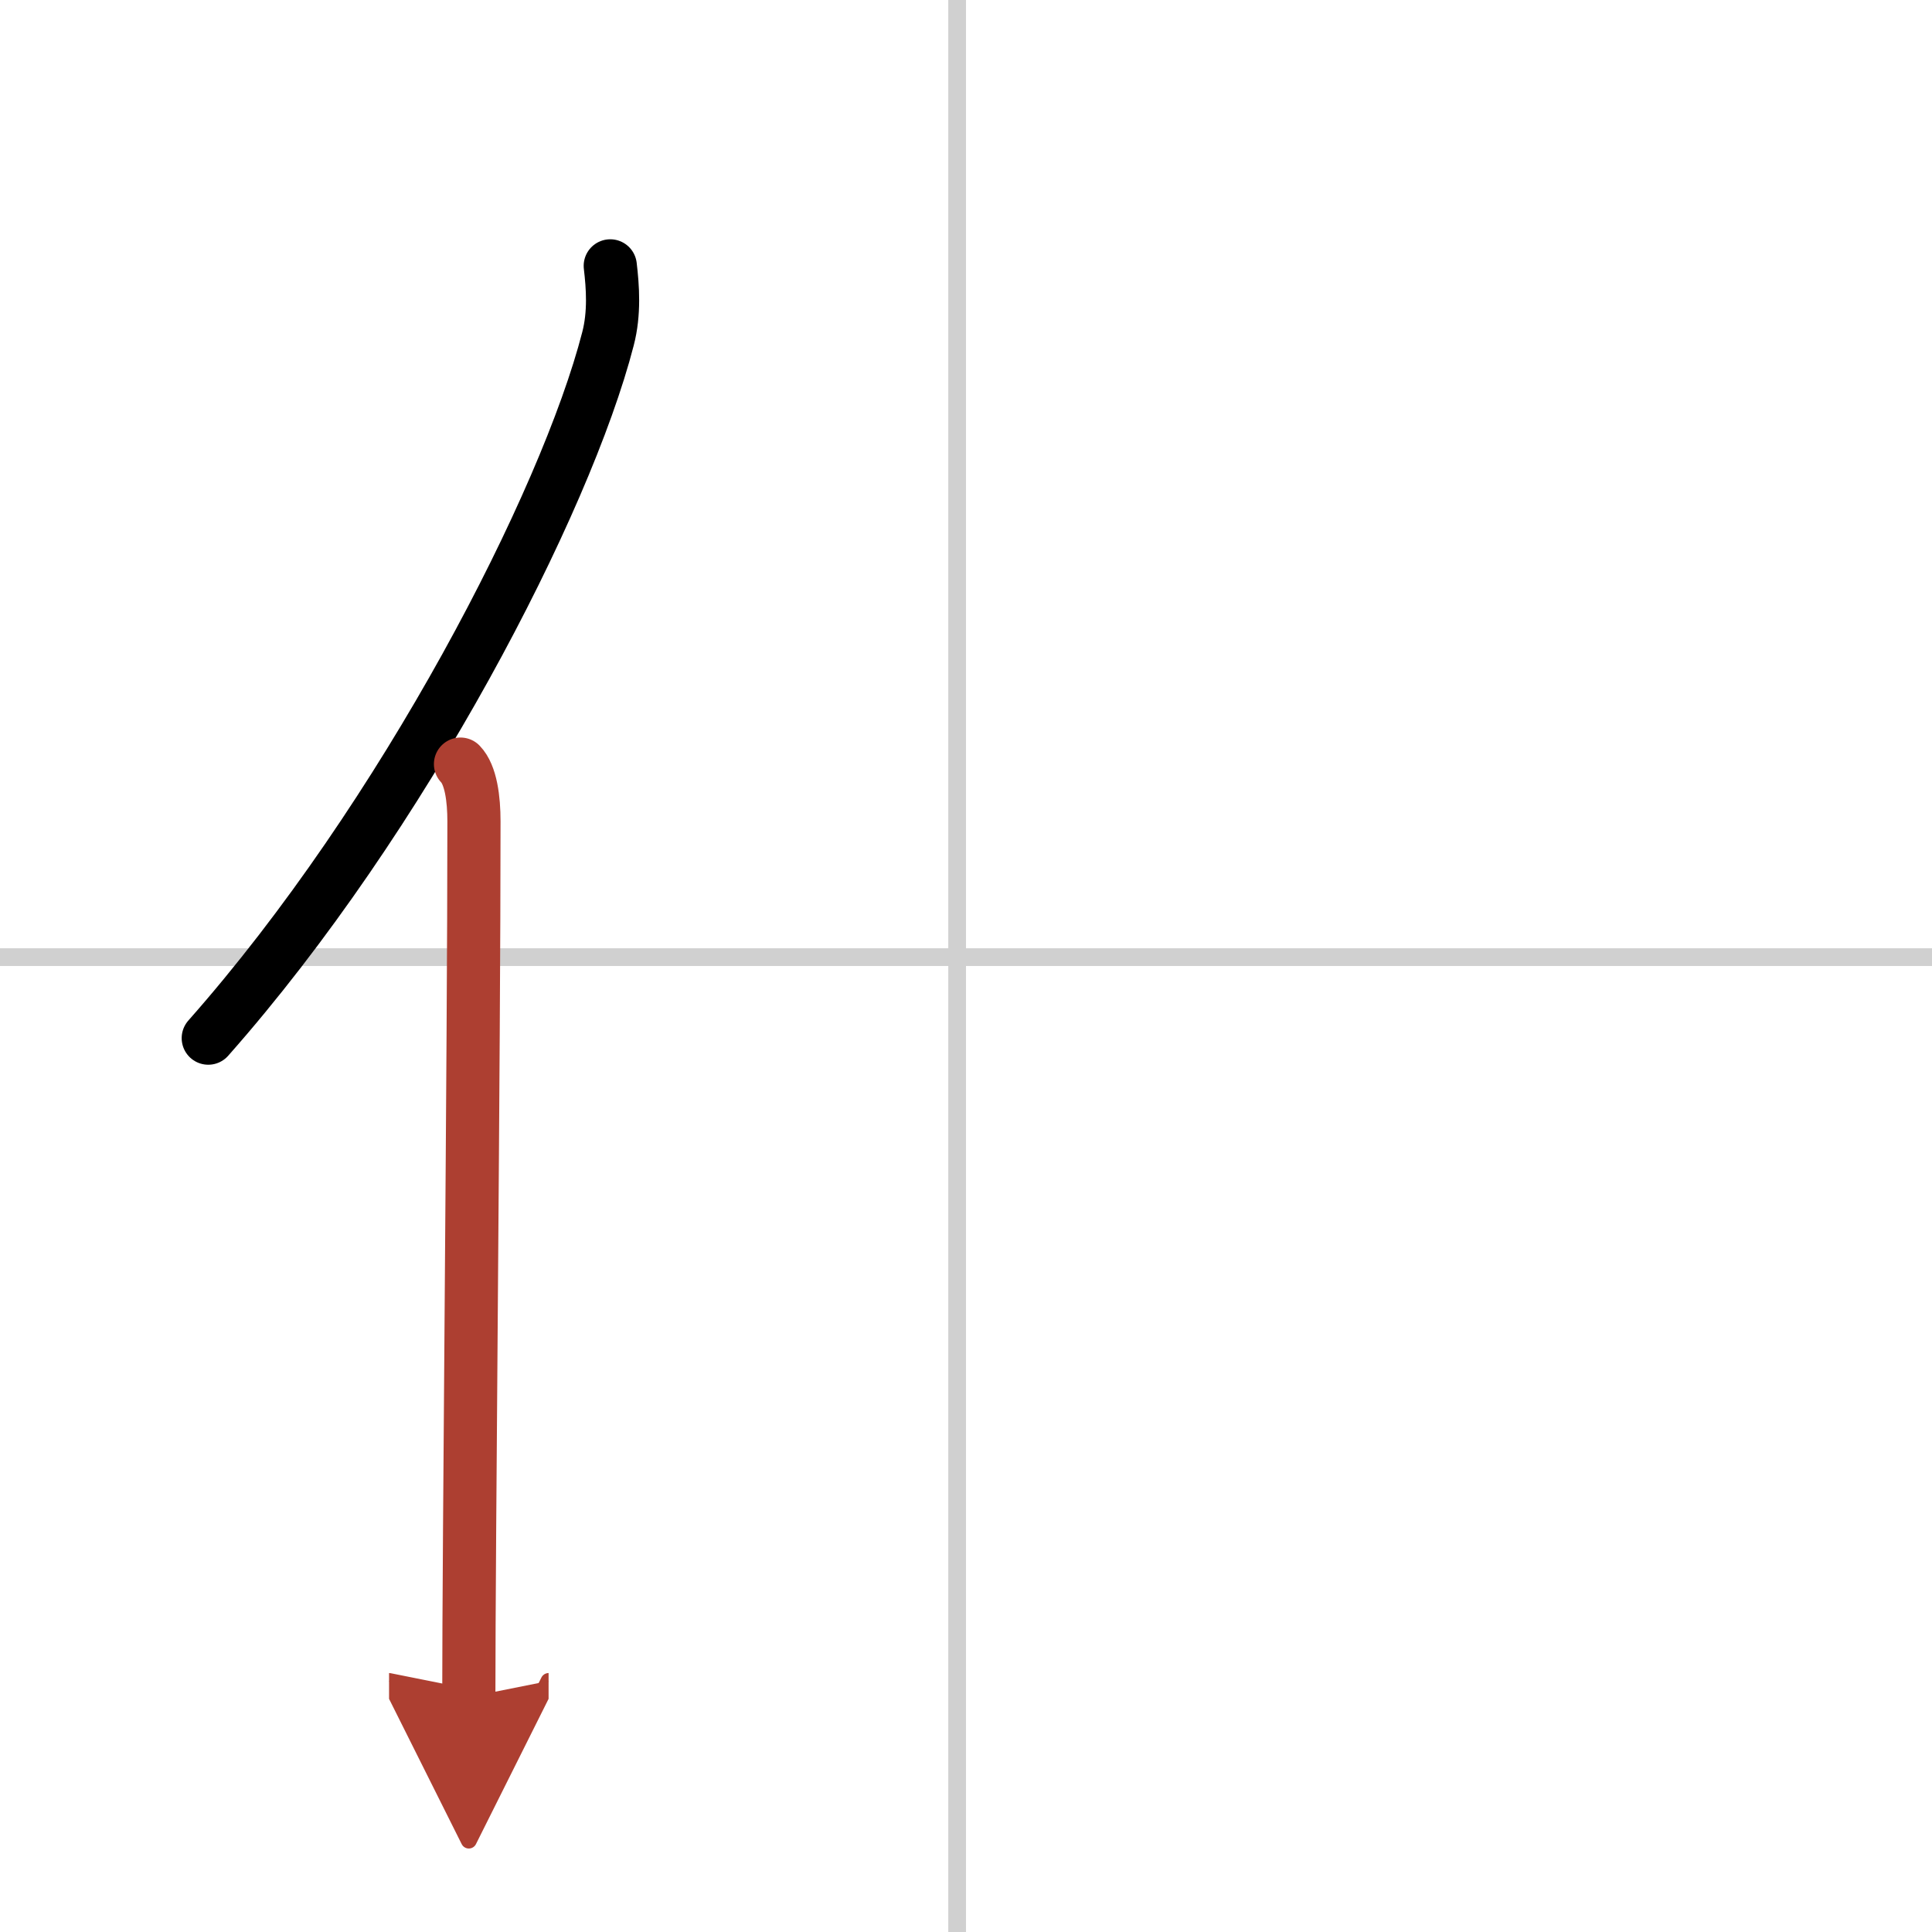 <svg width="400" height="400" viewBox="0 0 109 109" xmlns="http://www.w3.org/2000/svg"><defs><marker id="a" markerWidth="4" orient="auto" refX="1" refY="5" viewBox="0 0 10 10"><polyline points="0 0 10 5 0 10 1 5" fill="#ad3f31" stroke="#ad3f31"/></marker></defs><g fill="none" stroke="#000" stroke-linecap="round" stroke-linejoin="round" stroke-width="3"><rect width="100%" height="100%" fill="#fff" stroke="#fff"/><line x1="54" x2="54" y2="109" stroke="#d0d0d0" stroke-width="1"/><line x2="109" y1="54" y2="54" stroke="#d0d0d0" stroke-width="1"/><path d="m34.43 15c0.14 1.18 0.25 2.67-0.13 4.12-2.37 9.2-11.52 26.98-22.55 39.45"/><path d="m25.98 43.11c0.59 0.61 0.76 1.97 0.76 3.23 0 13.02-0.29 40.65-0.29 49.4" marker-end="url(#a)" stroke="#ad3f31"/></g></svg>
